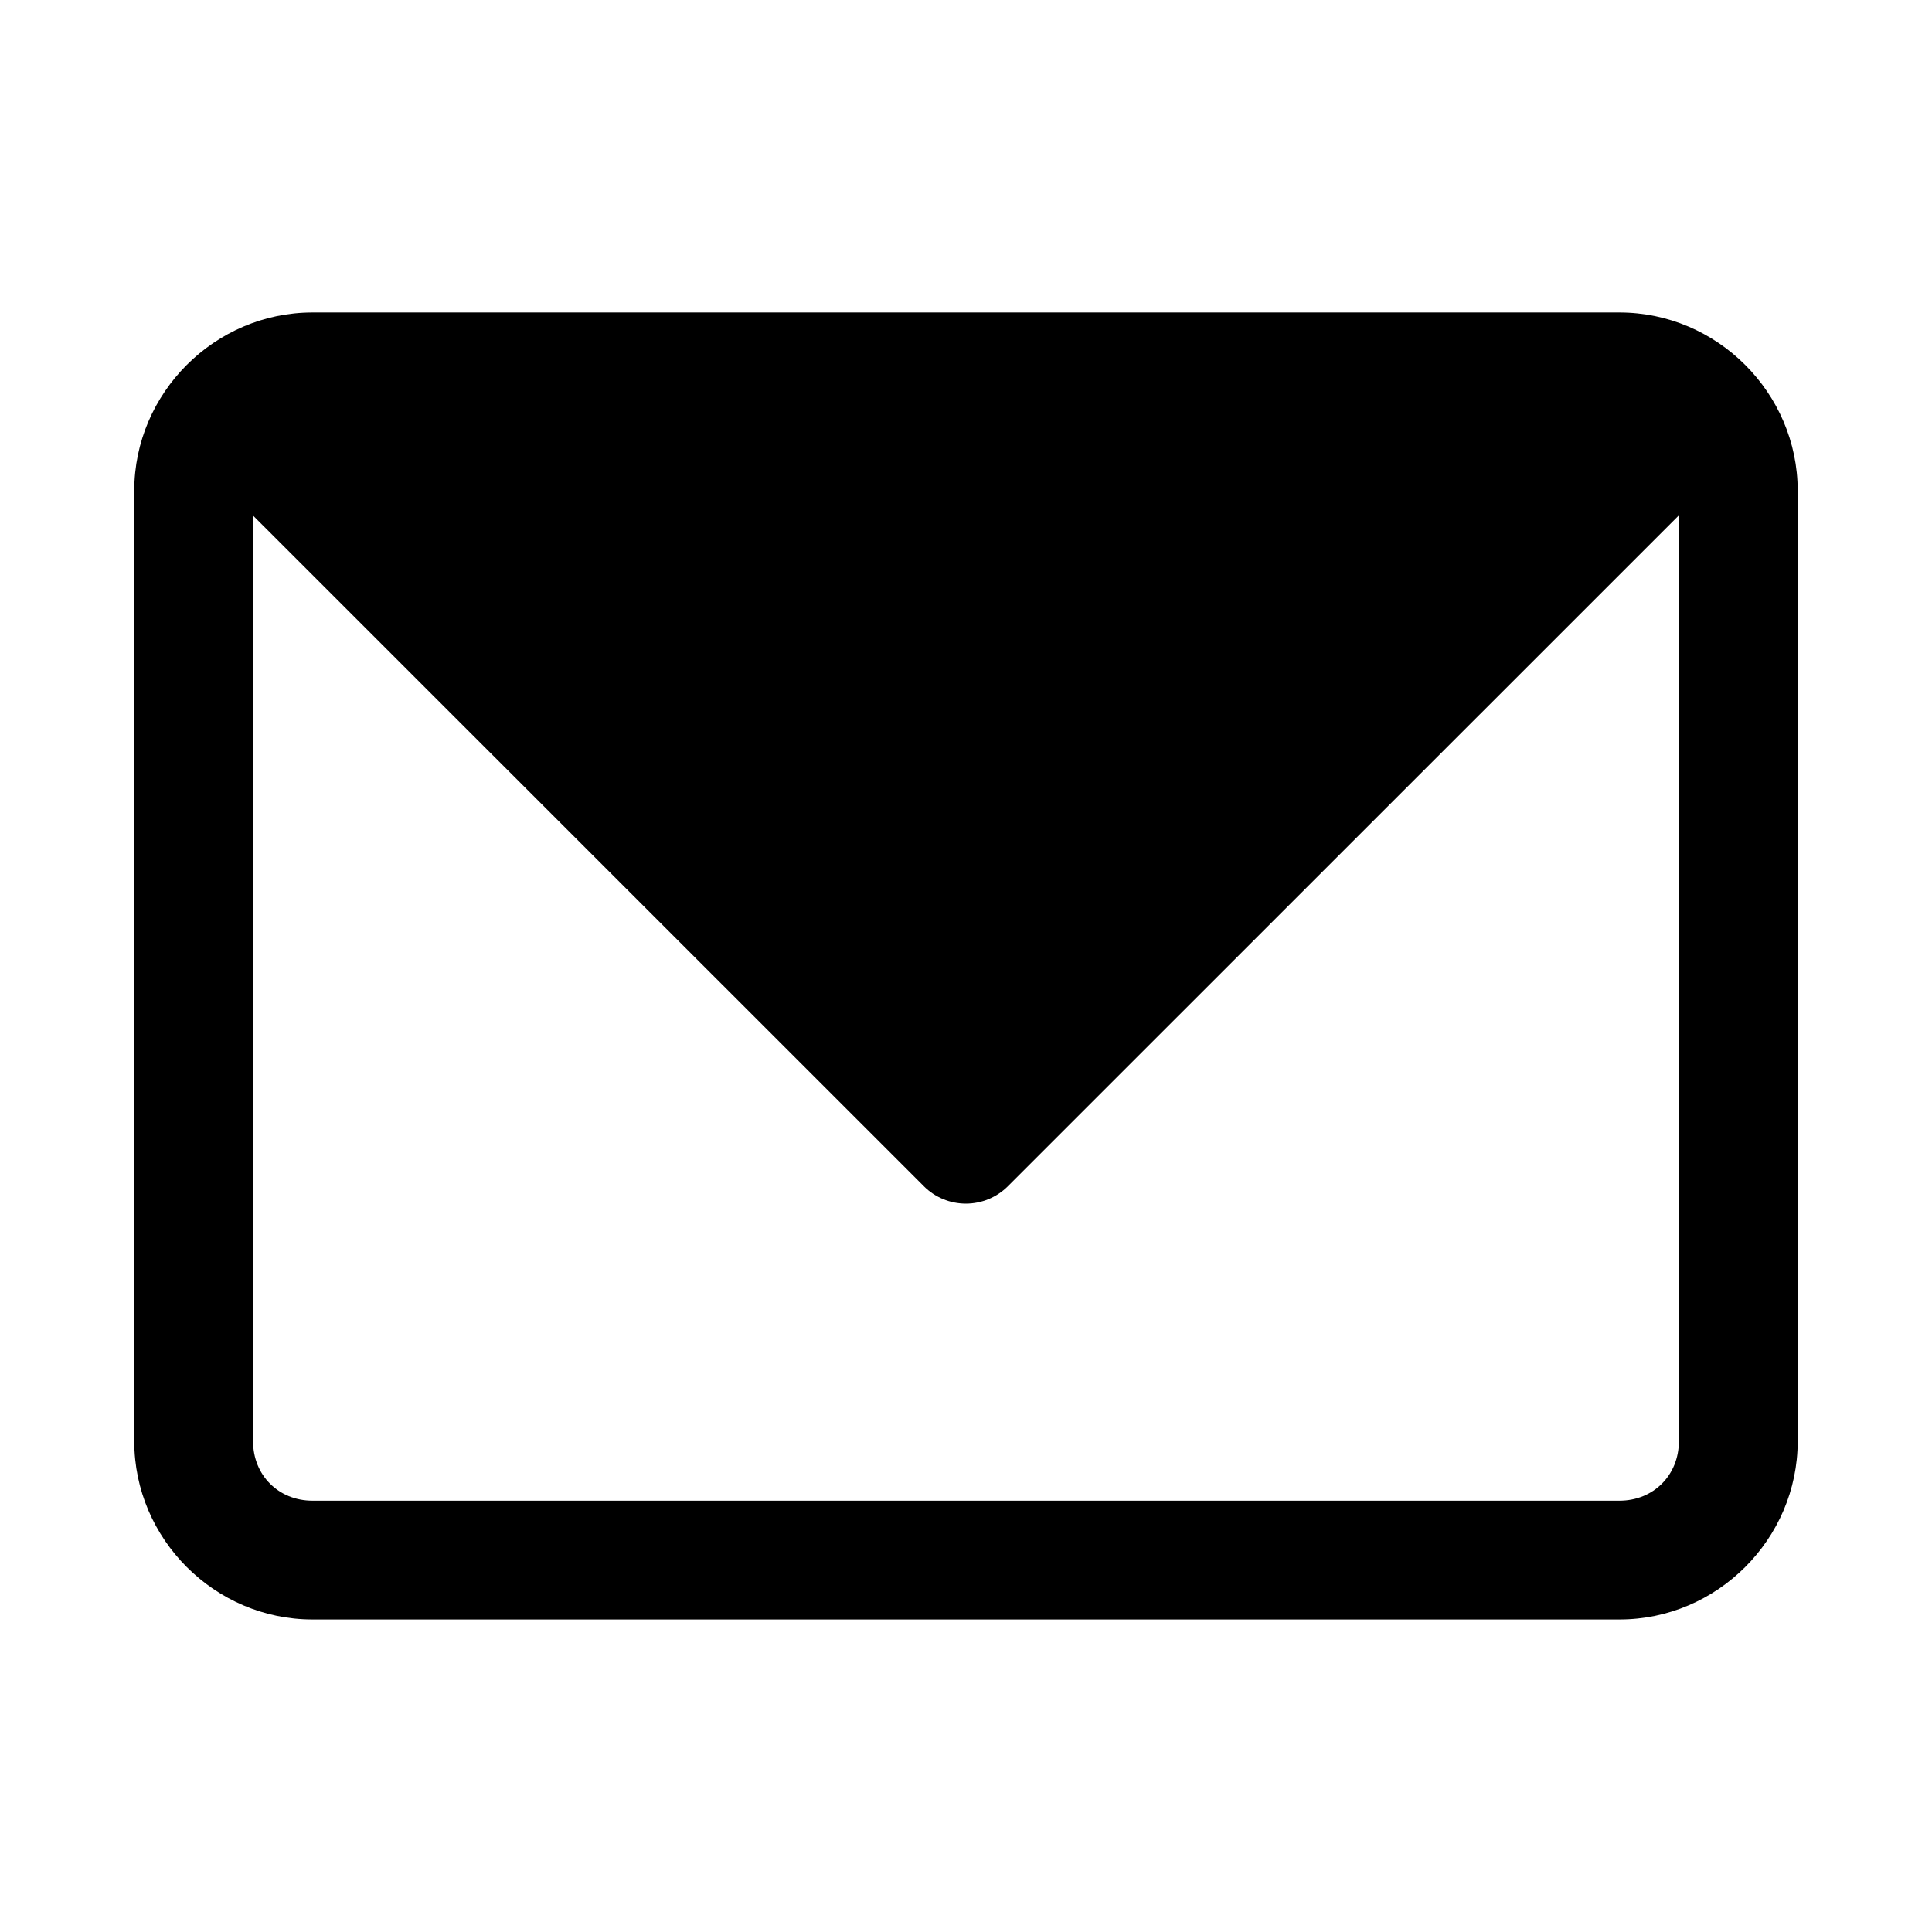<?xml version="1.0" encoding="UTF-8"?>
<!-- Uploaded to: SVG Repo, www.svgrepo.com, Generator: SVG Repo Mixer Tools -->
<svg fill="#000000" width="800px" height="800px" version="1.1" viewBox="144 144 512 512" xmlns="http://www.w3.org/2000/svg">
 <path d="m226.81 226.81c-25.895 0-47.23 21.34-47.23 47.23v251.91c0 25.895 21.34 47.23 47.23 47.23h346.37c25.895 0 47.23-21.34 47.23-47.23v-251.91c0-25.895-21.34-47.23-47.23-47.23zm362.11 53.75v245.39c0 8.996-6.75 15.742-15.742 15.742h-346.37c-8.996 0-15.742-6.75-15.742-15.742v-245.32l177.77 177.73-0.004 0.004c2.953 2.953 6.957 4.609 11.133 4.609s8.18-1.656 11.133-4.609l177.83-177.8z"/>
</svg>